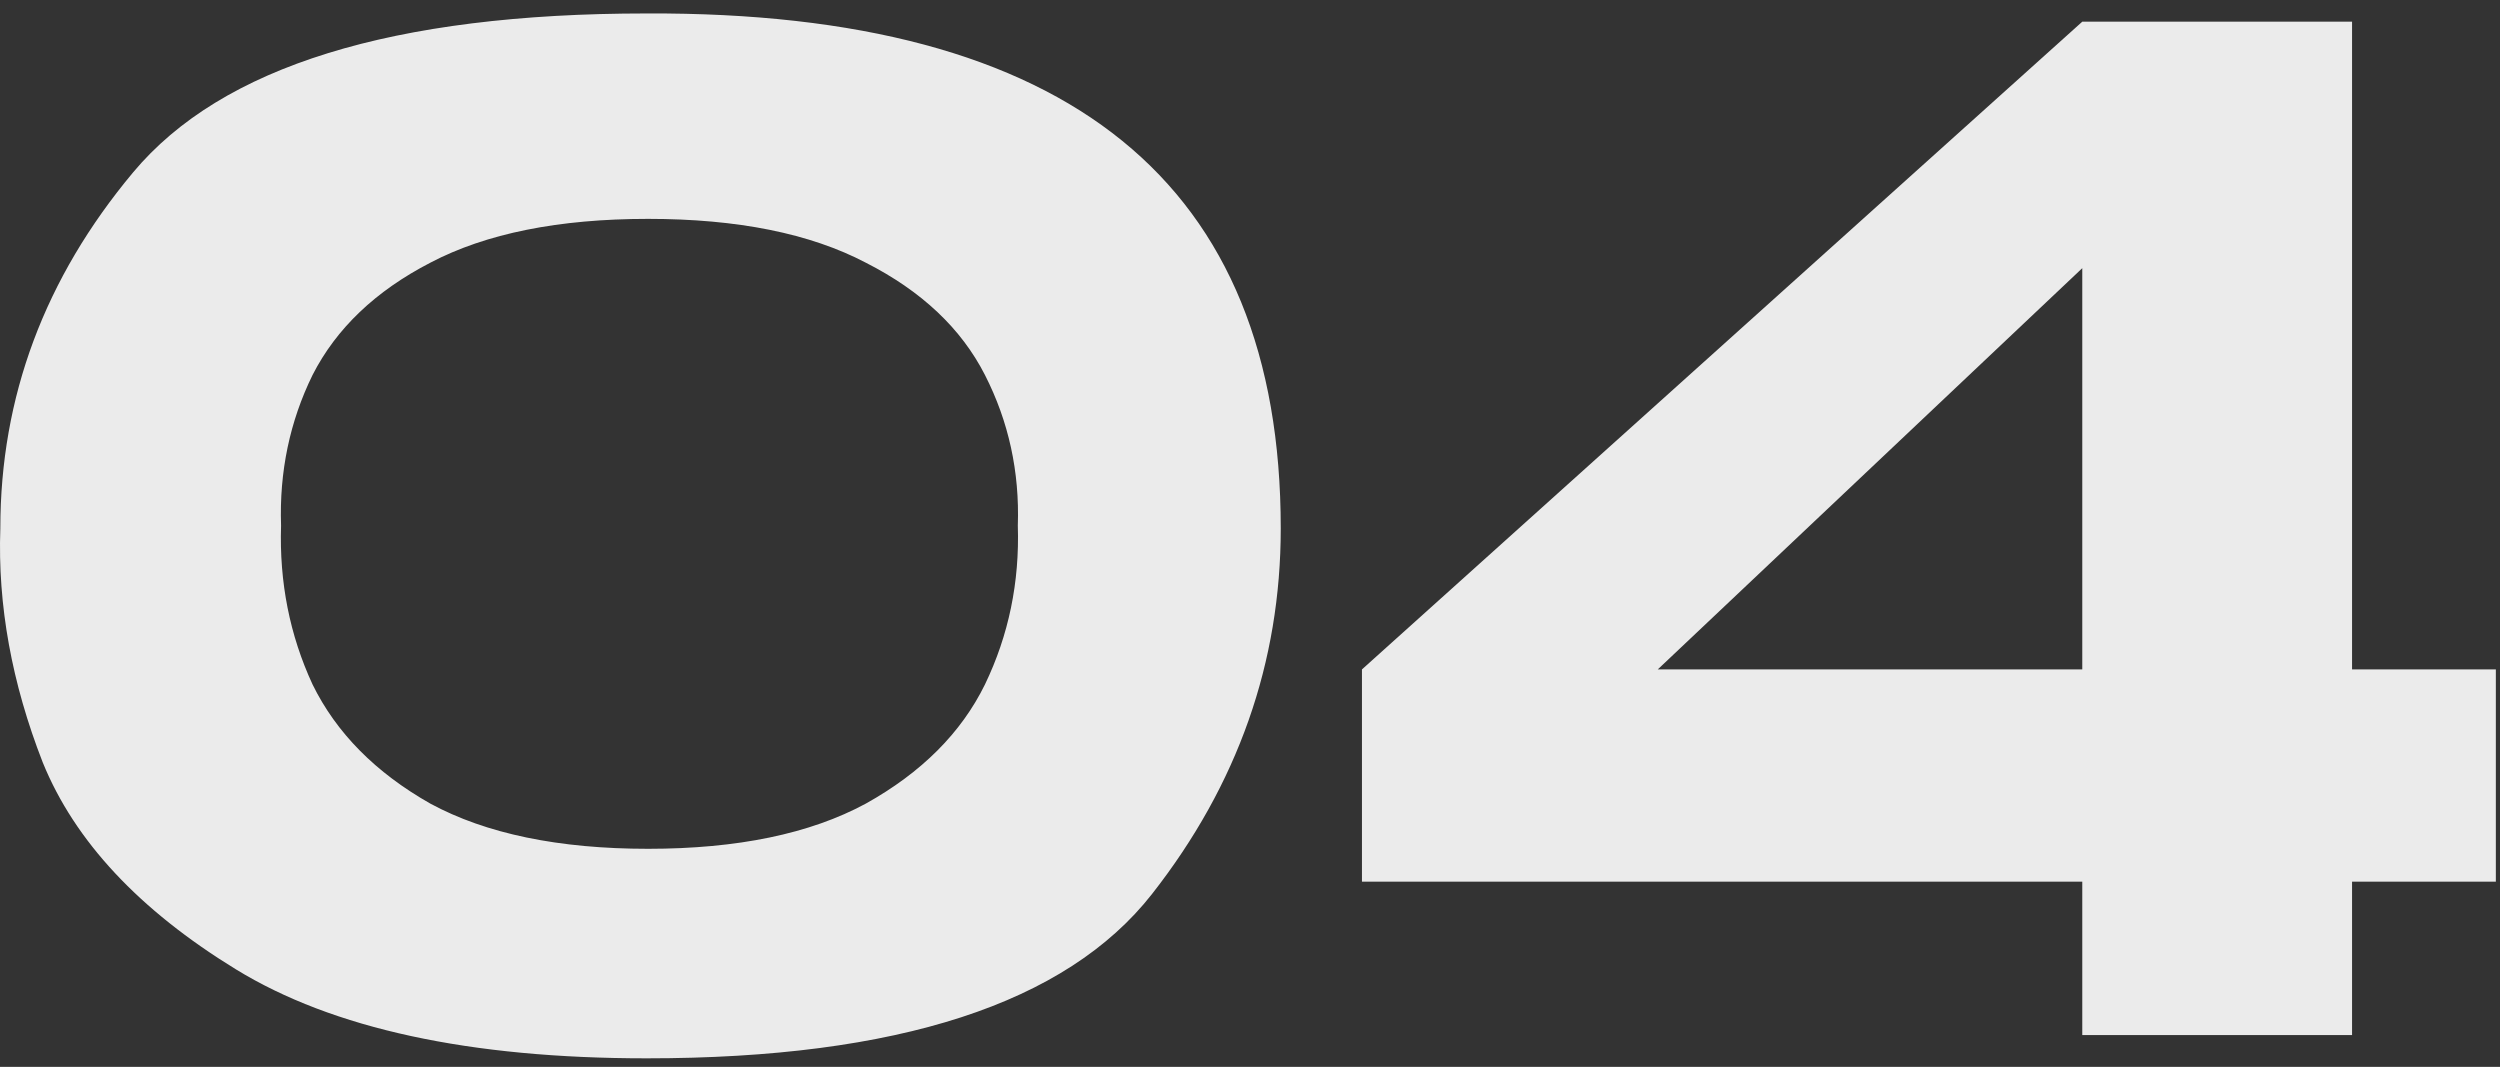 <?xml version="1.0" encoding="UTF-8"?> <svg xmlns="http://www.w3.org/2000/svg" width="157" height="67" viewBox="0 0 157 67" fill="none"><rect x="0" y="0" width="157" height="67" fill="#333333" stroke="none"/> <path d="M40.613 0.845C67.158 0.73 80.431 11.509 80.431 33.181C80.431 41.609 77.736 49.263 72.347 56.143C66.958 63.023 56.38 66.463 40.613 66.463C29.49 66.463 20.89 64.6 14.813 60.873C8.736 57.147 4.694 52.818 2.687 47.887C0.738 42.899 -0.151 37.997 0.021 33.181C0.021 24.925 2.802 17.472 8.363 10.821C13.924 4.17 24.674 0.845 40.613 0.845ZM40.699 53.305C46.318 53.305 50.876 52.359 54.373 50.467C57.87 48.518 60.364 46.024 61.855 42.985C63.346 39.889 64.034 36.564 63.919 33.009C64.034 29.627 63.346 26.473 61.855 23.549C60.364 20.625 57.87 18.274 54.373 16.497C50.876 14.662 46.318 13.745 40.699 13.745C35.08 13.745 30.522 14.662 27.025 16.497C23.585 18.274 21.12 20.625 19.629 23.549C18.196 26.473 17.536 29.627 17.651 33.009C17.536 36.564 18.196 39.889 19.629 42.985C21.12 46.024 23.585 48.518 27.025 50.467C30.522 52.359 35.08 53.305 40.699 53.305Z" fill="white" fill-opacity="0.9"></path> <path d="M147.709 42.039H156.739V55.369H147.709V65.001H130.767V55.369H85.531V42.039L130.767 1.361H147.709V42.039ZM130.767 16.841L104.107 42.039H130.767V16.841Z" fill="white" fill-opacity="0.9"></path> </svg> 